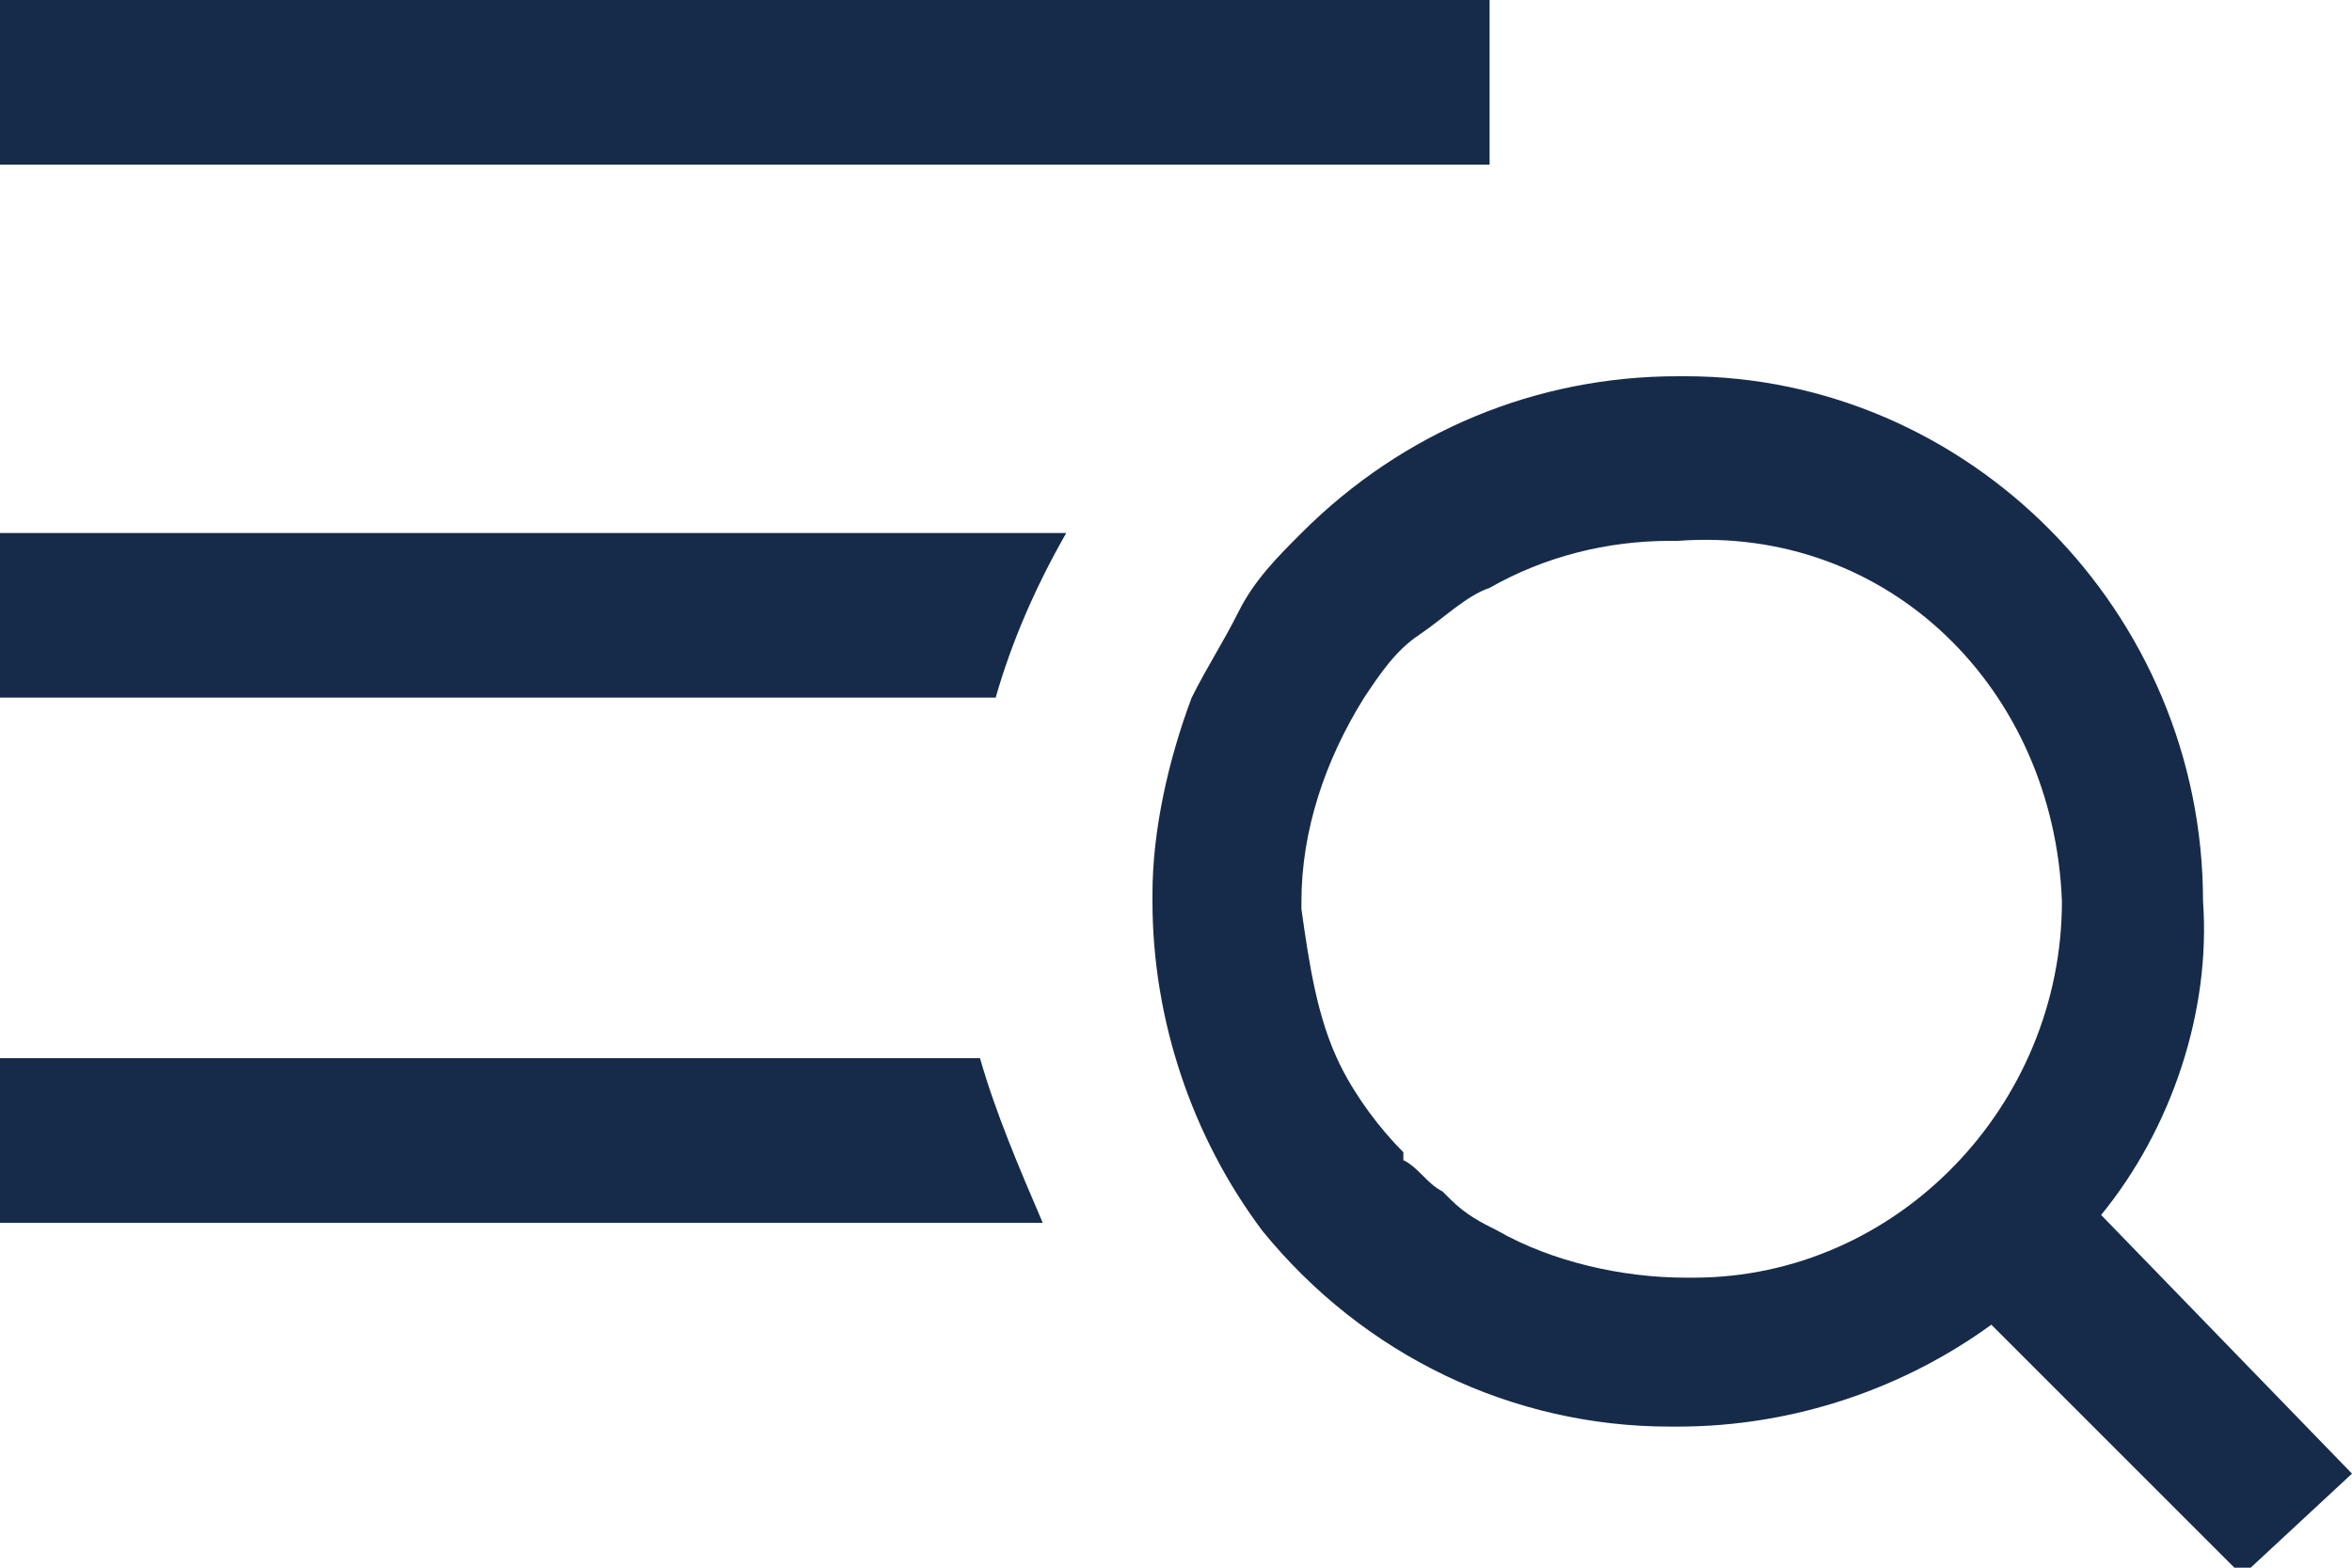 <svg xmlns="http://www.w3.org/2000/svg" viewBox="0 0 30 20" style="enable-background:new 0 0 30 20" xml:space="preserve"><path d="M19 2.1H0V0h19v2.1zM0 6.8v2.1h12.7c.2-.7.5-1.4.9-2.1H0zm26.8 8.7c.9-1.1 1.4-2.6 1.3-4 0-3.7-3-6.7-6.6-6.7h-.1c-1.8 0-3.5.7-4.8 2-.3.3-.6.6-.8 1-.2.4-.4.7-.6 1.1-.3.8-.5 1.7-.5 2.5v.1c0 1.5.5 3 1.4 4.2 1.3 1.6 3.2 2.5 5.2 2.5h.1c1.5 0 2.9-.5 4-1.3l3.2 3.2 1.4-1.3-3.2-3.3zm-.5-4c0 2.6-2.1 4.8-4.7 4.8h-.1c-.8 0-1.7-.2-2.4-.6-.2-.1-.4-.2-.6-.4l-.1-.1c-.2-.1-.3-.3-.5-.4v-.1c-.3-.3-.6-.7-.8-1.1-.3-.6-.4-1.3-.5-2v-.1c0-.9.3-1.8.8-2.6.2-.3.4-.6.7-.8.3-.2.6-.5.9-.6.7-.4 1.5-.6 2.3-.6h.1c2.7-.2 4.8 1.9 4.9 4.6zM0 13.5v2.1h13.3c-.3-.7-.6-1.4-.8-2.1H0z" style="fill-rule:evenodd;clip-rule:evenodd;fill:#162b49"/></svg>